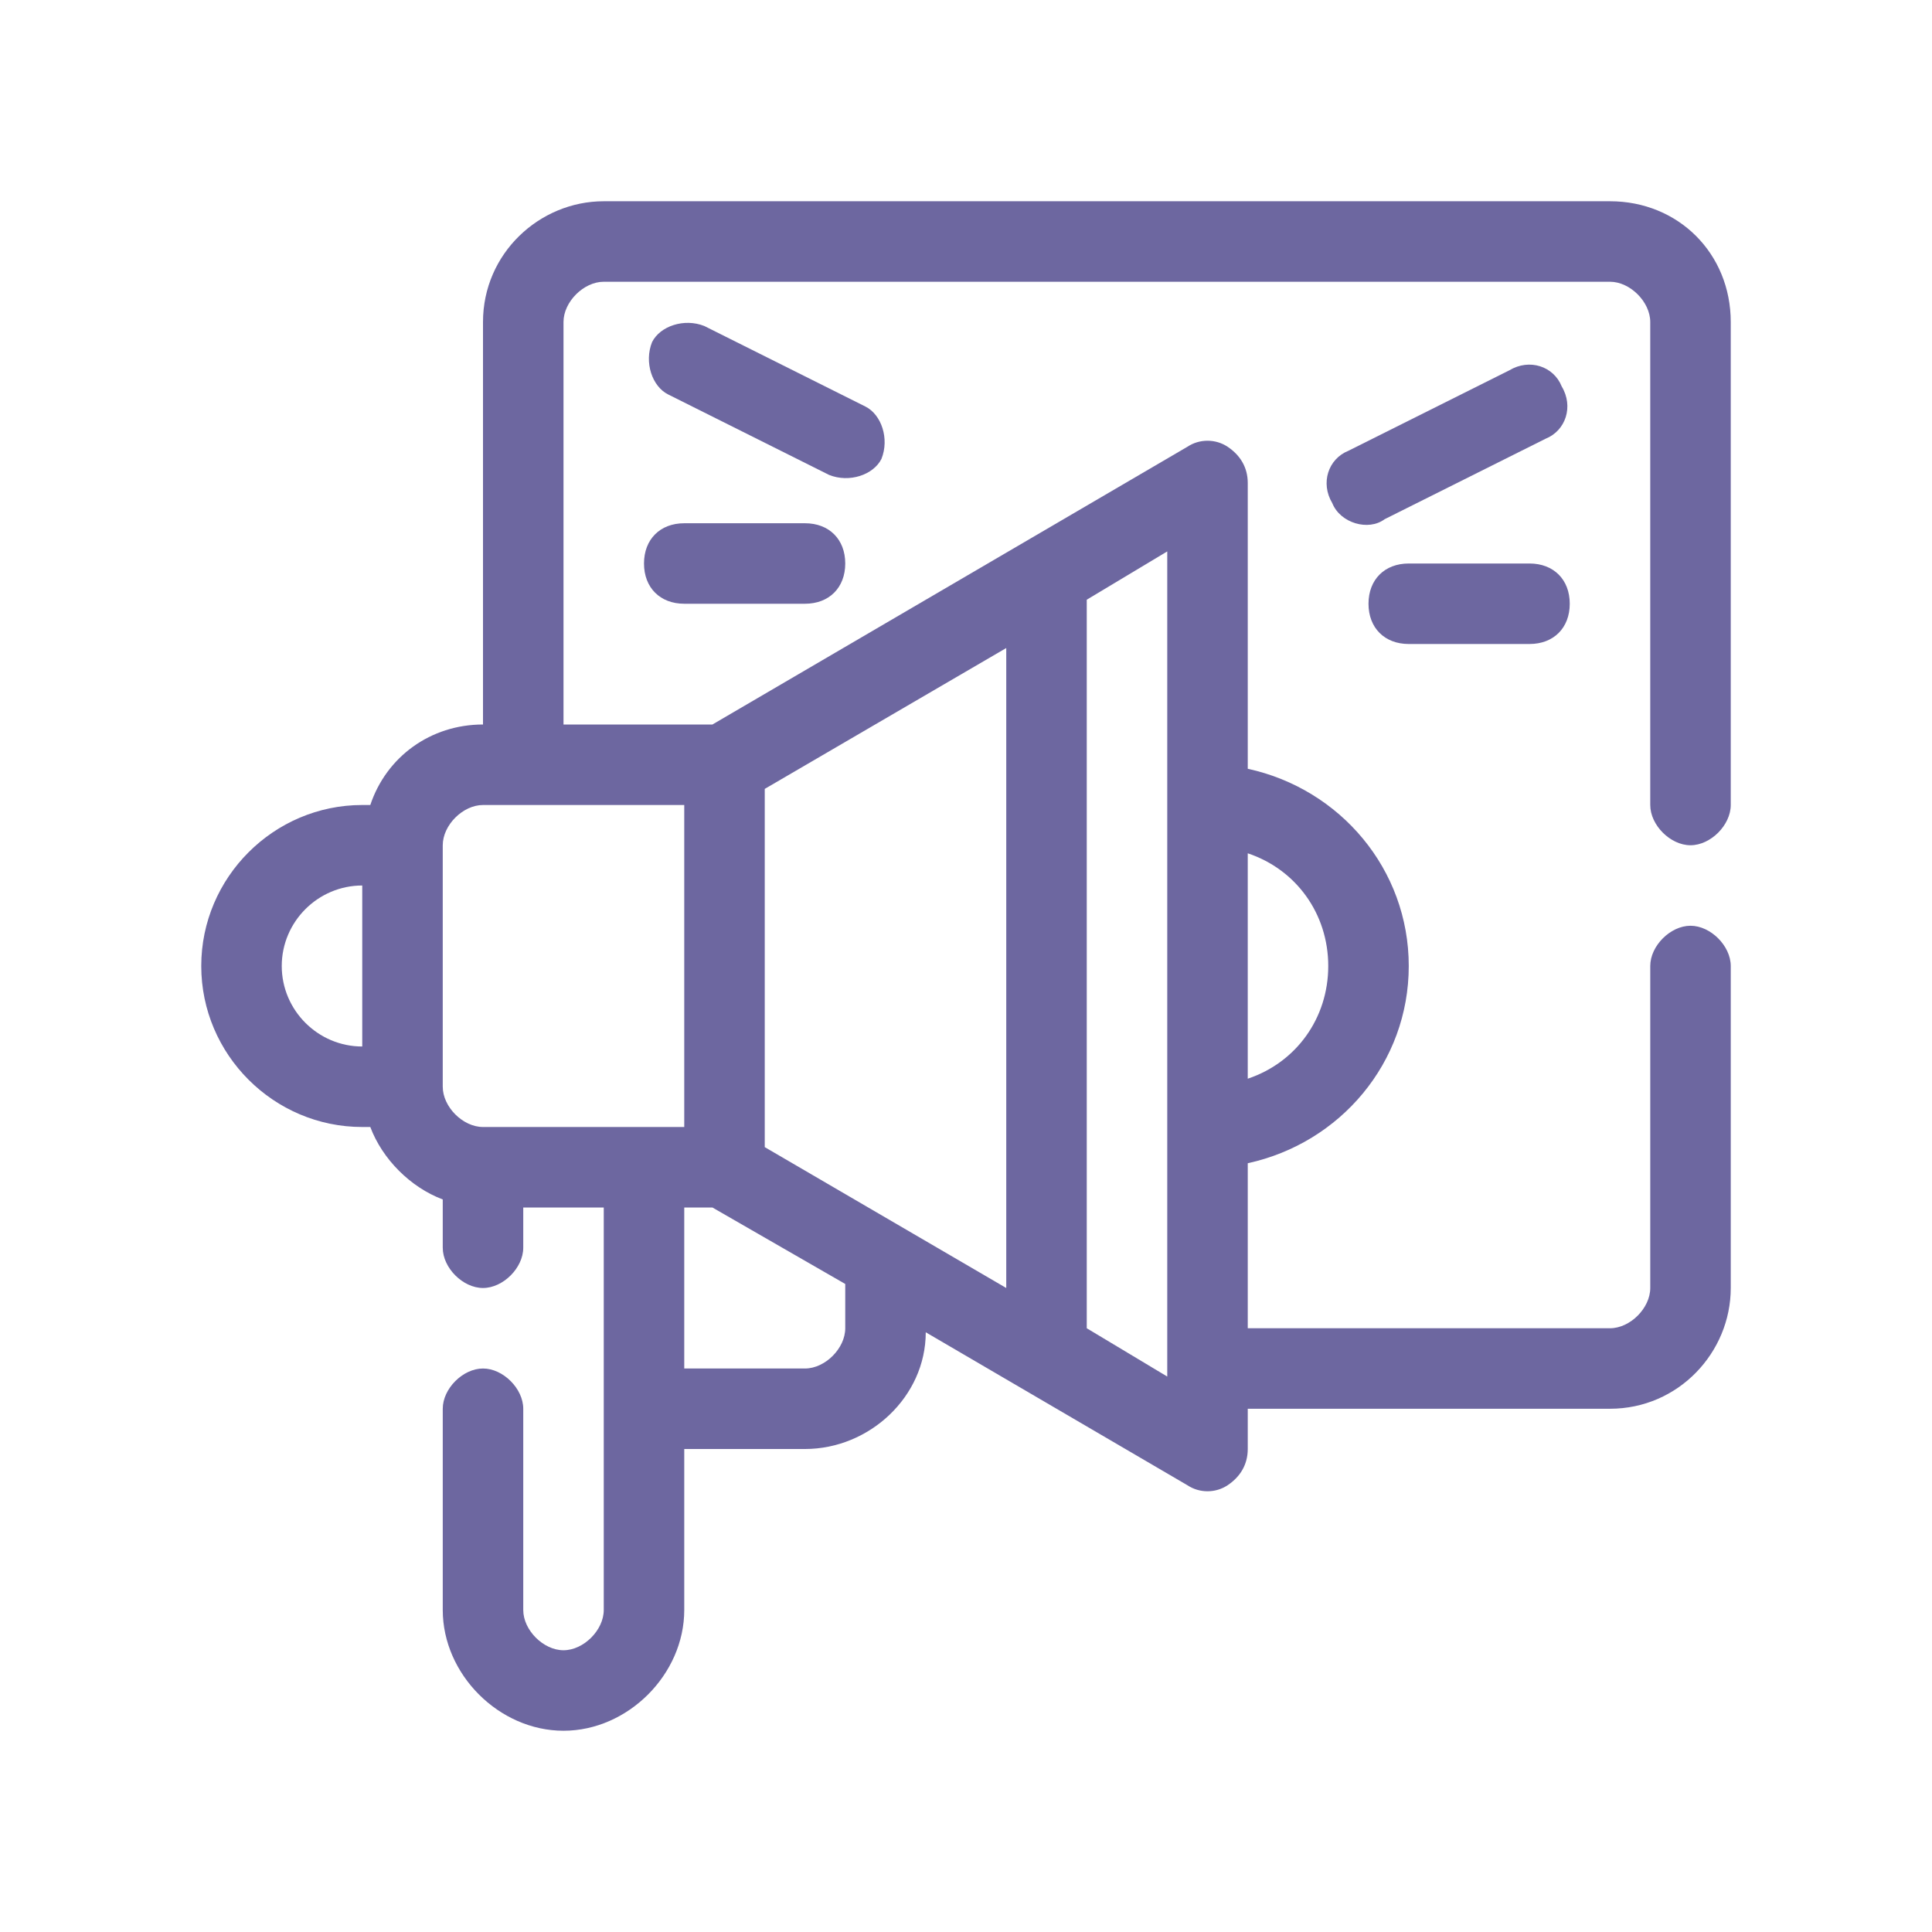 <?xml version="1.0" encoding="utf-8"?>
<svg xmlns="http://www.w3.org/2000/svg" id="Layer_1" version="1.1" viewBox="0 0 48 48">
  
  <defs>
    <style>
      .st0 {
        fill: #6d67a0;
      }
    </style>
  </defs>
  <g id="OUTLINE">
    <g>
      <path class="st0" d="M42,21c.5,0,1-.5,1-1v-12c0-1.7-1.3-3-3-3H15c-1.6,0-3,1.3-3,3v10c-1.3,0-2.4.8-2.8,2h-.2c-2.2,0-4,1.8-4,4s1.8,4,4,4h.2c.3.8,1,1.5,1.8,1.8v1.2c0,.5.5,1,1,1s1-.5,1-1v-1h2v10c0,.5-.5,1-1,1s-1-.5-1-1v-5c0-.5-.5-1-1-1s-1,.5-1,1v5c0,1.6,1.4,3,3,3s3-1.4,3-3v-4h3c1.6,0,3-1.3,3-2.9l6.5,3.8c.3.2.7.2,1,0s.5-.5.5-.9v-1h9c1.7,0,3-1.4,3-3v-8c0-.5-.5-1-1-1s-1,.5-1,1v8c0,.5-.5,1-1,1h-9v-4.1c2.3-.5,4-2.5,4-4.9s-1.7-4.4-4-4.9v-7.1c0-.4-.2-.7-.5-.9s-.7-.2-1,0l-11.8,6.9h-3.7V8c0-.5.5-1,1-1h25c.5,0,1,.5,1,1v12c0,.5.5,1,1,1ZM9,26c-1.1,0-2-.9-2-2s.9-2,2-2v4ZM31,21.2c1.2.4,2,1.5,2,2.8s-.8,2.4-2,2.8v-5.7h0ZM27,14.9l2-1.2v20.5l-2-1.2V14.9ZM19,19.6l6-3.5v15.9l-6-3.5v-8.9ZM21,31.9v1.1c0,.5-.5,1-1,1h-3v-4h.7l3.3,1.9ZM17,20v8h-5c-.5,0-1-.5-1-1v-6c0-.5.5-1,1-1h5Z"/>
      <path class="st0" d="M38.4,10.9c.5-.2.7-.8.4-1.3-.2-.5-.8-.7-1.3-.4l-4,2c-.5.2-.7.8-.4,1.3.2.5.9.7,1.3.4l4-2Z"/>
      <path class="st0" d="M35,16h3c.6,0,1-.4,1-1s-.4-1-1-1h-3c-.6,0-1,.4-1,1s.4,1,1,1Z"/>
      <path class="st0" d="M21.9,11.4c.2-.5,0-1.1-.4-1.3l-4-2c-.5-.2-1.1,0-1.3.4-.2.5,0,1.1.4,1.3l4,2c.5.2,1.1,0,1.3-.4Z"/>
      <path class="st0" d="M20,13h-3c-.6,0-1,.4-1,1s.4,1,1,1h3c.6,0,1-.4,1-1s-.4-1-1-1Z"/>
    </g>
  </g>
</svg>